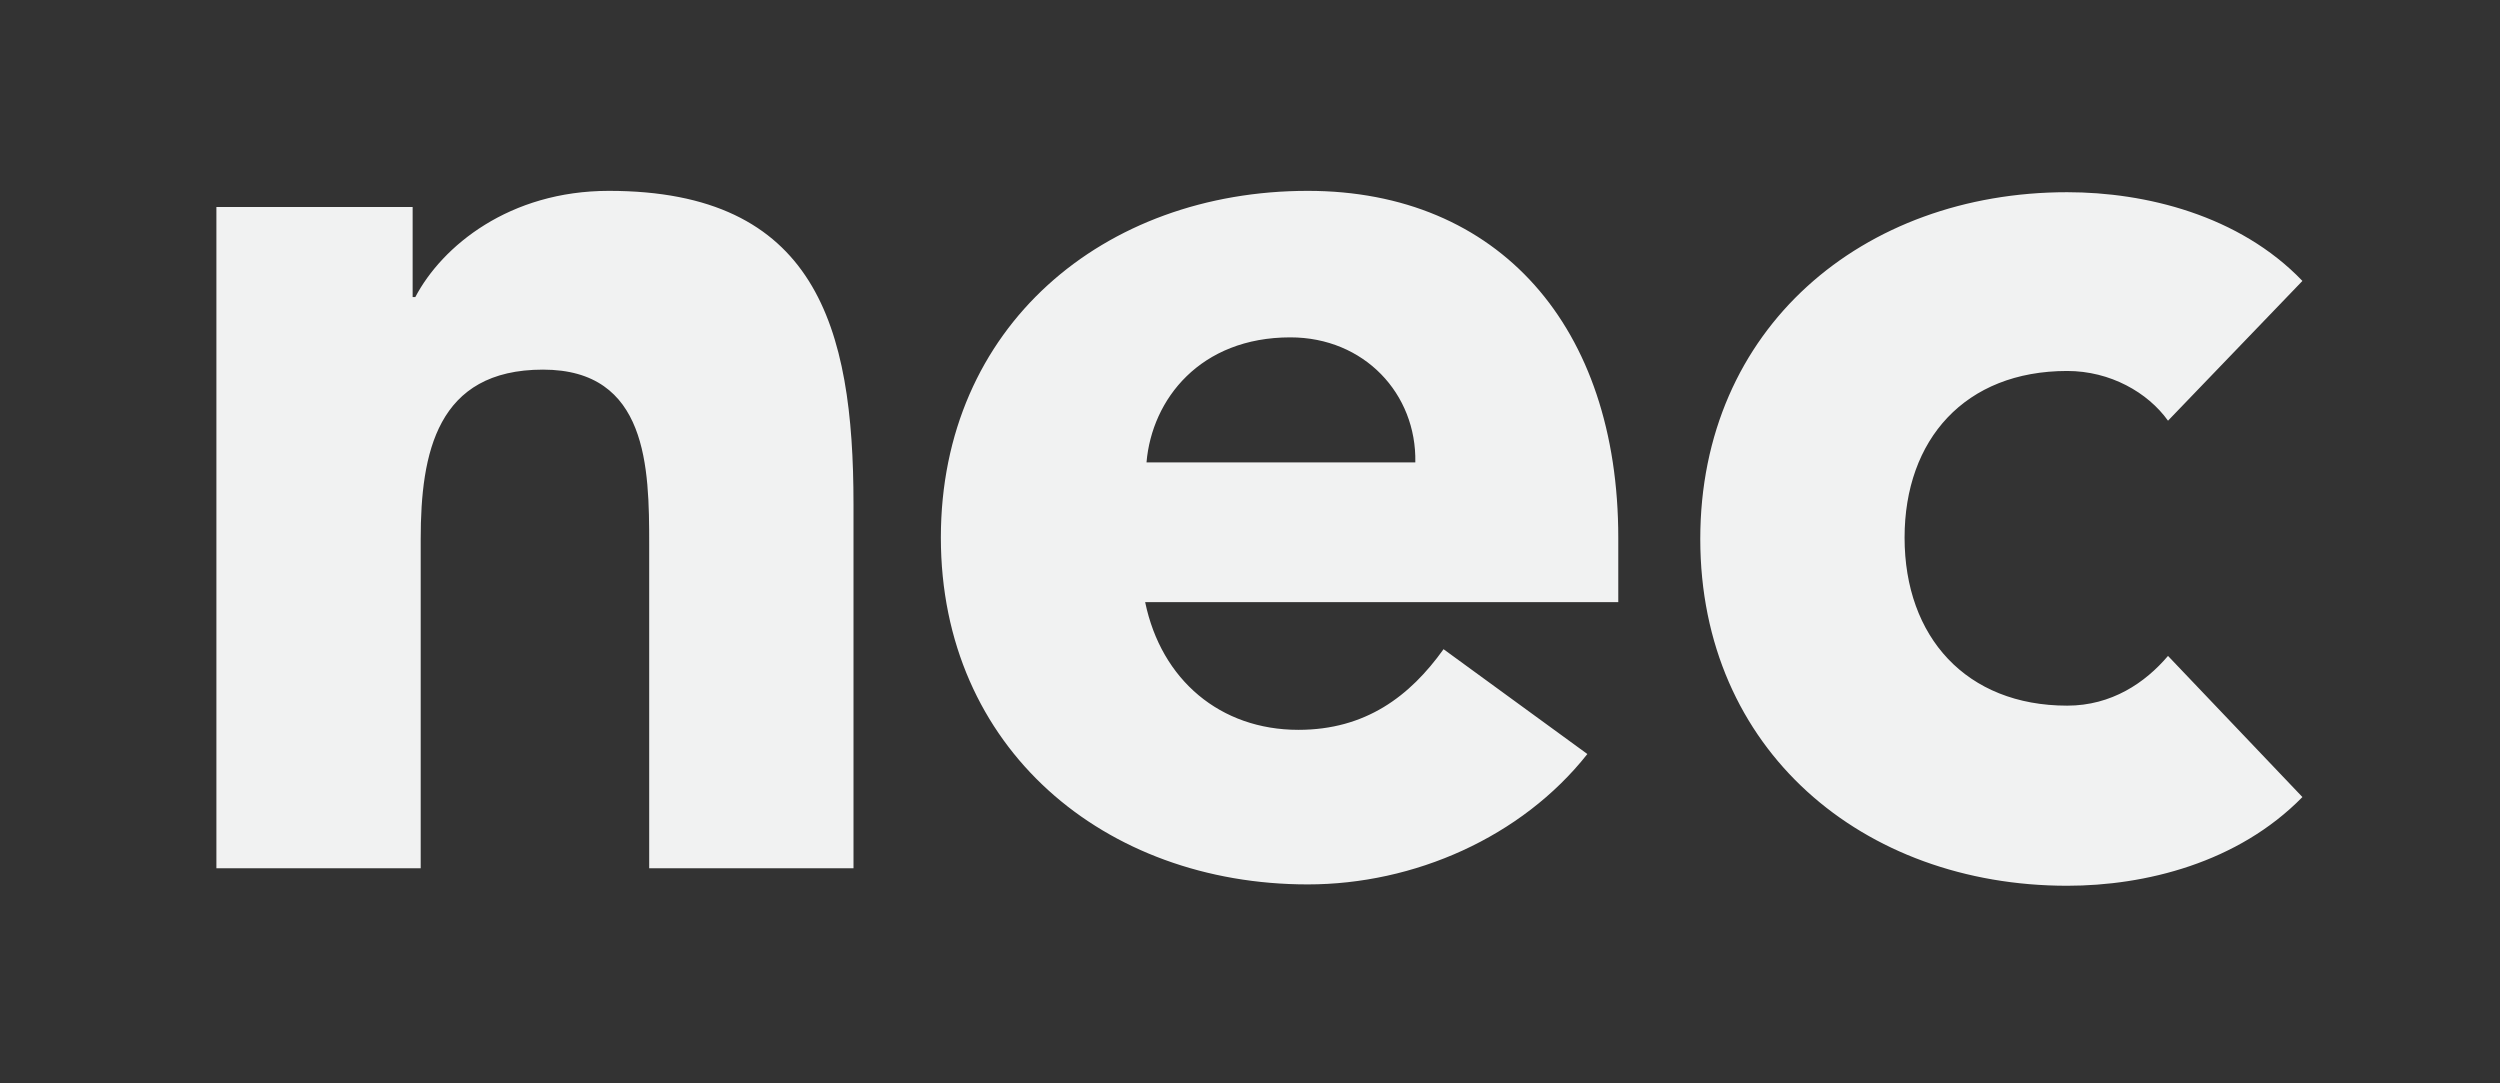 <svg id="Layer_1" xmlns="http://www.w3.org/2000/svg" width="186" height="80.6" viewBox="0 0 186 80.6"><rect x="0" y="0" width="186" height="80.6" fill="#333333" stroke="none"/><style>.st0{fill:#F1F2F2;}</style><path class="st0" d="M16.1 15.4h14.6v6.7h.2c2-3.8 7-7.9 14.4-7.9 15.4 0 18.2 10.1 18.2 23.3v27.1H48.3V40.5c0-5.7-.1-13-7.9-13-7.9 0-9.1 6.2-9.1 12.6v24.5H16.1V15.4zM105.3 34.4c.1-5.1-3.8-9.3-9.3-9.3-6.7 0-10.3 4.6-10.7 9.3h20zm12.8 21.7c-4.9 6.2-12.9 9.7-20.8 9.7C82.2 65.8 70 55.7 70 40c0-15.7 12.1-25.8 27.3-25.8 14.2 0 23.1 10.1 23.1 25.8v4.8H85.2c1.2 5.8 5.6 9.5 11.4 9.5 5 0 8.3-2.5 10.8-6l10.7 7.8zM161.3 31.3c-1.5-2.1-4.3-3.7-7.5-3.7-7.6 0-12.1 5.1-12.1 12.4 0 7.4 4.6 12.5 12.1 12.5 3.3 0 5.8-1.7 7.5-3.7l10 10.5c-4.8 4.9-11.7 6.6-17.5 6.6-15.2 0-27.3-10.1-27.3-25.8 0-15.7 12.1-25.8 27.3-25.8 5.8 0 12.8 1.7 17.5 6.6l-10 10.4z"/></svg>